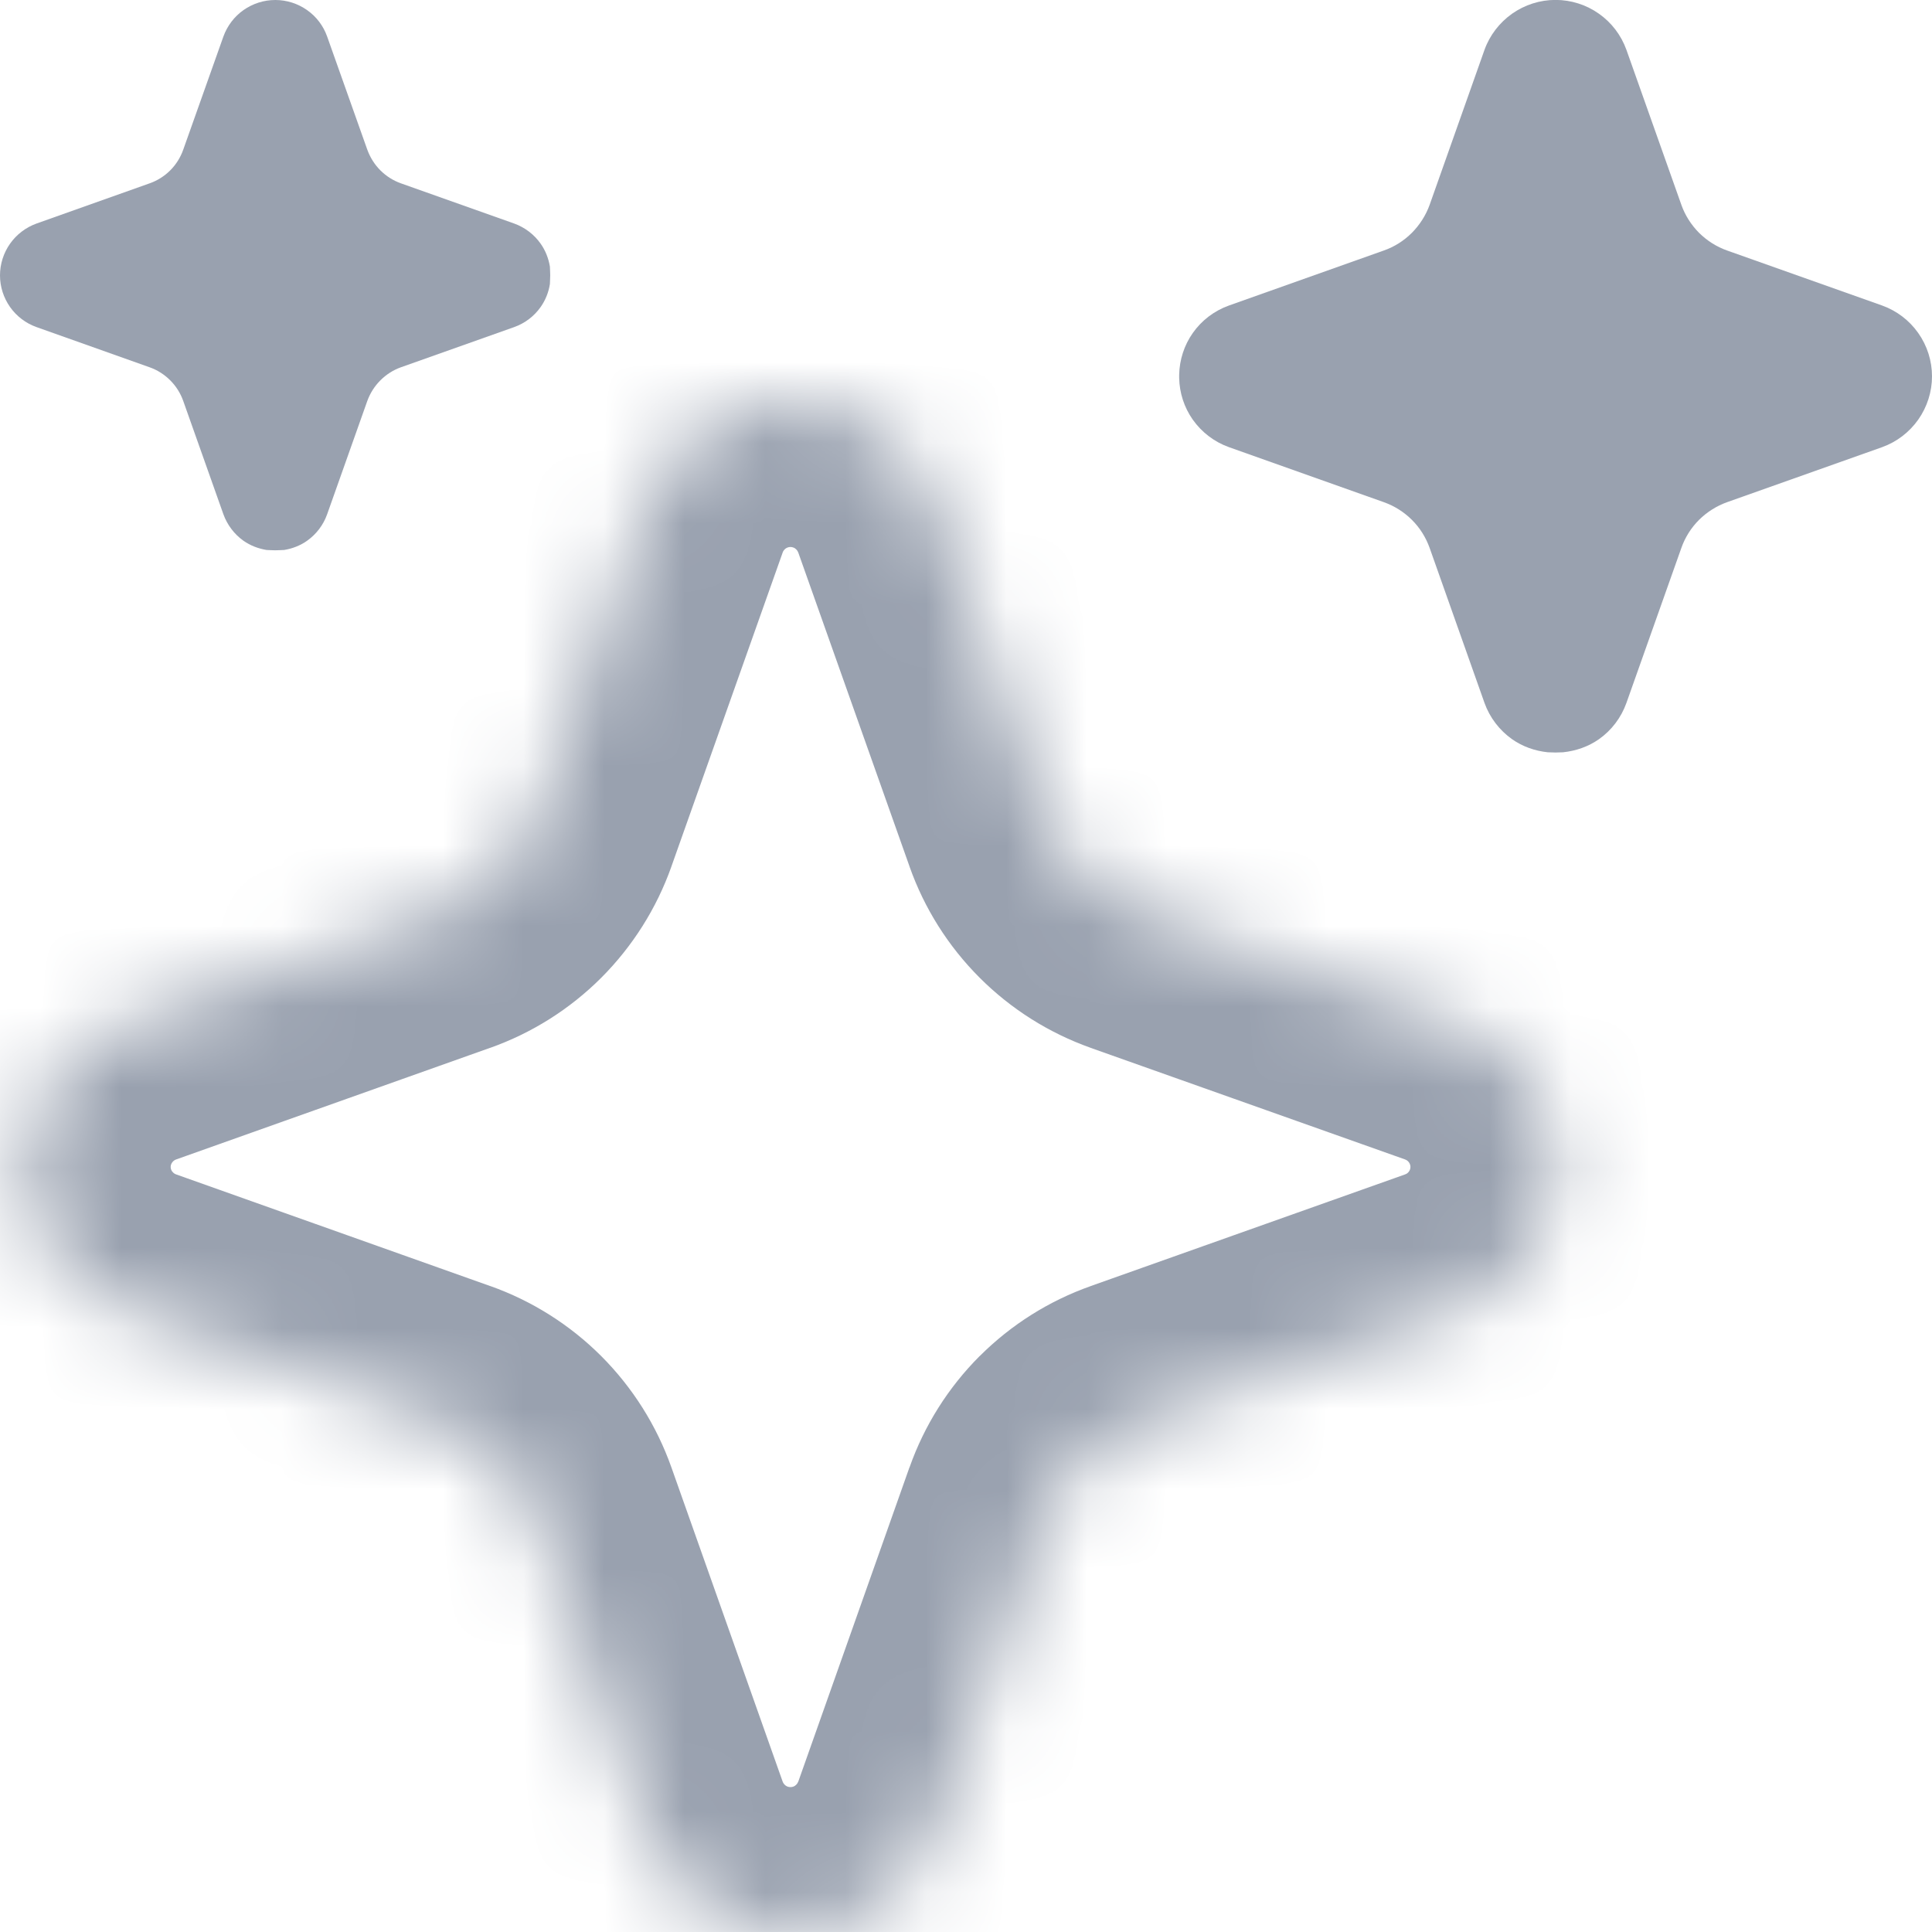 <svg width="24" height="24" viewBox="0 0 24 24" fill="none" xmlns="http://www.w3.org/2000/svg">
<g clip-path="url(#clip0_220_18281)">
<mask id="path-1-inside-1_220_18281" fill="white">
<path d="M9.819 4.995C10.211 4.995 10.594 5.116 10.914 5.342C11.235 5.568 11.478 5.887 11.61 6.256L12.995 10.164C13.09 10.431 13.242 10.673 13.442 10.873C13.642 11.073 13.885 11.226 14.151 11.32L18.062 12.709C18.431 12.841 18.749 13.084 18.975 13.403C19.2 13.723 19.321 14.105 19.321 14.496C19.321 14.887 19.2 15.269 18.975 15.589C18.749 15.909 18.431 16.151 18.062 16.283L14.151 17.672C13.885 17.767 13.642 17.919 13.442 18.119C13.242 18.319 13.09 18.561 12.995 18.828L11.61 22.739C11.478 23.108 11.235 23.427 10.914 23.653C10.594 23.879 10.211 24 9.819 24C9.427 24 9.045 23.879 8.725 23.653C8.404 23.427 8.16 23.108 8.028 22.739L6.644 18.828C6.549 18.561 6.396 18.319 6.196 18.119C5.996 17.919 5.754 17.767 5.487 17.672L1.58 16.283C1.212 16.151 0.892 15.909 0.667 15.589C0.442 15.269 0.32 14.887 0.32 14.496C0.32 14.105 0.442 13.723 0.667 13.403C0.892 13.083 1.212 12.841 1.58 12.709L5.487 11.32C5.754 11.226 5.996 11.073 6.196 10.873C6.396 10.673 6.549 10.431 6.644 10.164L8.028 6.256C8.16 5.887 8.404 5.568 8.725 5.342C9.045 5.116 9.427 4.995 9.819 4.995Z"/>
</mask>
<path d="M9.819 4.995V3.195H9.819L9.819 4.995ZM10.914 5.342L11.951 3.87L11.95 3.87L10.914 5.342ZM11.61 6.256L13.307 5.655L13.305 5.65L11.61 6.256ZM12.995 10.164L11.299 10.765L11.299 10.766L12.995 10.164ZM13.442 10.873L12.17 12.146L12.17 12.146L13.442 10.873ZM14.151 11.32L14.754 9.624L14.753 9.624L14.151 11.32ZM18.062 12.709L18.669 11.014L18.665 11.013L18.062 12.709ZM18.975 13.403L20.446 12.367L20.446 12.367L18.975 13.403ZM19.321 14.496L21.121 14.496V14.496H19.321ZM18.975 15.589L20.446 16.625L20.446 16.625L18.975 15.589ZM18.062 16.283L18.665 17.98L18.669 17.978L18.062 16.283ZM14.151 17.672L14.753 19.368L14.754 19.368L14.151 17.672ZM13.442 18.119L12.17 16.846L12.169 16.846L13.442 18.119ZM12.995 18.828L11.299 18.227L11.298 18.227L12.995 18.828ZM11.61 22.739L13.305 23.345L13.307 23.34L11.61 22.739ZM10.914 23.653L11.95 25.125L11.951 25.125L10.914 23.653ZM9.819 24L9.819 25.8H9.819V24ZM8.725 23.653L7.688 25.125L7.688 25.125L8.725 23.653ZM8.028 22.739L6.332 23.34L6.333 23.345L8.028 22.739ZM6.644 18.828L8.34 18.227L8.34 18.227L6.644 18.828ZM6.196 18.119L7.469 16.846L7.469 16.846L6.196 18.119ZM5.487 17.672L4.885 19.368L4.886 19.368L5.487 17.672ZM1.58 16.283L0.974 17.978L0.977 17.979L1.58 16.283ZM0.667 15.589L-0.805 16.625L-0.805 16.625L0.667 15.589ZM0.32 14.496H-1.48V14.496L0.32 14.496ZM0.667 13.403L-0.805 12.367L-0.805 12.367L0.667 13.403ZM1.58 12.709L0.977 11.013L0.974 11.014L1.58 12.709ZM5.487 11.32L4.886 9.624L4.885 9.624L5.487 11.32ZM6.196 10.873L7.469 12.146L7.469 12.146L6.196 10.873ZM6.644 10.164L8.34 10.766L8.34 10.765L6.644 10.164ZM8.028 6.256L6.333 5.65L6.332 5.655L8.028 6.256ZM8.725 5.342L7.688 3.87L7.688 3.87L8.725 5.342ZM9.819 4.995V6.795C9.841 6.795 9.861 6.802 9.878 6.813L10.914 5.342L11.95 3.87C11.326 3.431 10.582 3.195 9.819 3.195V4.995ZM10.914 5.342L9.877 6.813C9.897 6.827 9.909 6.845 9.915 6.862L11.61 6.256L13.305 5.65C13.047 4.929 12.572 4.308 11.951 3.87L10.914 5.342ZM11.61 6.256L9.914 6.857L11.299 10.765L12.995 10.164L14.692 9.563L13.307 5.655L11.61 6.256ZM12.995 10.164L11.299 10.766C11.482 11.284 11.779 11.755 12.17 12.146L13.442 10.873L14.715 9.6C14.705 9.591 14.697 9.578 14.691 9.562L12.995 10.164ZM13.442 10.873L12.17 12.146C12.56 12.536 13.032 12.833 13.55 13.017L14.151 11.32L14.753 9.624C14.738 9.618 14.725 9.61 14.715 9.6L13.442 10.873ZM14.151 11.32L13.549 13.017L17.46 14.405L18.062 12.709L18.665 11.013L14.754 9.624L14.151 11.32ZM18.062 12.709L17.456 14.404C17.474 14.41 17.491 14.423 17.503 14.44L18.975 13.403L20.446 12.367C20.008 11.744 19.387 11.271 18.669 11.014L18.062 12.709ZM18.975 13.403L17.503 14.44C17.515 14.458 17.521 14.477 17.521 14.496H19.321H21.121C21.121 13.732 20.884 12.989 20.446 12.367L18.975 13.403ZM19.321 14.496L17.521 14.496C17.521 14.515 17.515 14.535 17.503 14.552L18.975 15.589L20.446 16.625C20.884 16.003 21.121 15.26 21.121 14.496L19.321 14.496ZM18.975 15.589L17.503 14.552C17.491 14.57 17.474 14.582 17.456 14.588L18.062 16.283L18.669 17.978C19.387 17.721 20.008 17.248 20.446 16.625L18.975 15.589ZM18.062 16.283L17.46 14.587L13.549 15.976L14.151 17.672L14.754 19.368L18.665 17.98L18.062 16.283ZM14.151 17.672L13.55 15.976C13.032 16.159 12.56 16.456 12.17 16.846L13.442 18.119L14.715 19.392C14.725 19.382 14.738 19.374 14.753 19.368L14.151 17.672ZM13.442 18.119L12.169 16.846C11.779 17.237 11.482 17.708 11.299 18.227L12.995 18.828L14.692 19.43C14.697 19.415 14.705 19.402 14.715 19.392L13.442 18.119ZM12.995 18.828L11.298 18.227L9.914 22.139L11.61 22.739L13.307 23.34L14.692 19.429L12.995 18.828ZM11.61 22.739L9.915 22.133C9.909 22.15 9.897 22.168 9.877 22.182L10.914 23.653L11.951 25.125C12.572 24.687 13.047 24.067 13.305 23.345L11.61 22.739ZM10.914 23.653L9.878 22.182C9.861 22.194 9.841 22.2 9.819 22.2V24V25.8C10.582 25.8 11.326 25.565 11.95 25.125L10.914 23.653ZM9.819 24L9.819 22.2C9.798 22.2 9.778 22.194 9.761 22.182L8.725 23.653L7.688 25.125C8.312 25.565 9.057 25.8 9.819 25.8L9.819 24ZM8.725 23.653L9.761 22.182C9.742 22.168 9.729 22.15 9.723 22.133L8.028 22.739L6.333 23.345C6.591 24.067 7.066 24.687 7.688 25.125L8.725 23.653ZM8.028 22.739L9.725 22.139L8.34 18.227L6.644 18.828L4.947 19.429L6.332 23.34L8.028 22.739ZM6.644 18.828L8.34 18.227C8.156 17.708 7.859 17.237 7.469 16.846L6.196 18.119L4.923 19.392C4.933 19.402 4.942 19.415 4.947 19.43L6.644 18.828ZM6.196 18.119L7.469 16.846C7.079 16.456 6.607 16.159 6.089 15.975L5.487 17.672L4.886 19.368C4.901 19.374 4.914 19.382 4.923 19.392L6.196 18.119ZM5.487 17.672L6.09 15.976L2.183 14.587L1.58 16.283L0.977 17.979L4.885 19.368L5.487 17.672ZM1.58 16.283L2.186 14.588C2.167 14.581 2.15 14.568 2.139 14.552L0.667 15.589L-0.805 16.625C-0.365 17.249 0.257 17.721 0.974 17.978L1.58 16.283ZM0.667 15.589L2.139 14.553C2.126 14.535 2.12 14.515 2.12 14.496L0.32 14.496L-1.48 14.496C-1.48 15.26 -1.243 16.003 -0.805 16.625L0.667 15.589ZM0.32 14.496H2.12C2.12 14.478 2.126 14.458 2.139 14.44L0.667 13.403L-0.805 12.367C-1.243 12.989 -1.48 13.732 -1.48 14.496H0.32ZM0.667 13.403L2.139 14.44C2.15 14.424 2.167 14.411 2.186 14.404L1.58 12.709L0.974 11.014C0.257 11.271 -0.365 11.743 -0.805 12.367L0.667 13.403ZM1.58 12.709L2.183 14.405L6.09 13.016L5.487 11.32L4.885 9.624L0.977 11.013L1.58 12.709ZM5.487 11.32L6.089 13.017C6.607 12.833 7.079 12.536 7.469 12.146L6.196 10.873L4.924 9.6C4.914 9.61 4.901 9.618 4.886 9.624L5.487 11.32ZM6.196 10.873L7.469 12.146C7.859 11.755 8.156 11.284 8.34 10.766L6.644 10.164L4.947 9.562C4.942 9.578 4.933 9.591 4.923 9.6L6.196 10.873ZM6.644 10.164L8.34 10.765L9.725 6.857L8.028 6.256L6.332 5.655L4.947 9.563L6.644 10.164ZM8.028 6.256L9.723 6.862C9.729 6.845 9.742 6.827 9.761 6.813L8.725 5.342L7.688 3.87C7.066 4.308 6.591 4.929 6.333 5.65L8.028 6.256ZM8.725 5.342L9.761 6.813C9.778 6.802 9.798 6.795 9.819 6.795L9.819 4.995L9.819 3.195C9.057 3.195 8.312 3.431 7.688 3.87L8.725 5.342Z" fill="#99A1AF" mask="url(#path-1-inside-1_220_18281)"/>
<path d="M3.421 0C3.562 0 3.699 0.044 3.814 0.125C3.93 0.206 4.017 0.321 4.064 0.454L4.563 1.86C4.598 1.956 4.653 2.044 4.725 2.116C4.797 2.188 4.884 2.243 4.979 2.277L6.388 2.777C6.52 2.825 6.635 2.912 6.716 3.027C6.776 3.112 6.814 3.209 6.831 3.311C6.832 3.346 6.835 3.382 6.835 3.418C6.835 3.455 6.832 3.492 6.831 3.529C6.815 3.631 6.776 3.729 6.716 3.814C6.635 3.929 6.52 4.016 6.388 4.063L4.979 4.563C4.884 4.597 4.797 4.653 4.725 4.725C4.653 4.797 4.598 4.884 4.563 4.98L4.064 6.388C4.017 6.521 3.93 6.636 3.814 6.718C3.729 6.778 3.632 6.815 3.53 6.832C3.493 6.833 3.455 6.836 3.417 6.836C3.381 6.836 3.346 6.833 3.311 6.832C3.209 6.815 3.111 6.778 3.025 6.718C2.91 6.636 2.823 6.521 2.775 6.388L2.276 4.98C2.242 4.884 2.187 4.797 2.115 4.725C2.043 4.653 1.956 4.597 1.86 4.563L0.453 4.063C0.321 4.016 0.206 3.929 0.125 3.814C0.044 3.699 9.30677e-05 3.562 0 3.421C0 3.28 0.044 3.142 0.125 3.027C0.206 2.912 0.321 2.825 0.453 2.777L1.86 2.277C1.956 2.243 2.043 2.188 2.115 2.116C2.187 2.044 2.242 1.956 2.276 1.86L2.775 0.454C2.823 0.321 2.91 0.206 3.025 0.125C3.141 0.044 3.278 0 3.419 0H3.421Z" fill="#99A1AF"/>
<path d="M19.323 -0.001C19.516 -0.001 19.705 0.059 19.862 0.17C20.02 0.281 20.139 0.438 20.204 0.619L20.886 2.543C20.932 2.674 21.008 2.793 21.106 2.892C21.205 2.99 21.324 3.066 21.455 3.112L23.38 3.795C23.561 3.86 23.718 3.979 23.829 4.137C23.94 4.294 24 4.482 24 4.675C24 4.867 23.94 5.055 23.829 5.213C23.718 5.37 23.561 5.49 23.38 5.555L21.455 6.238C21.324 6.285 21.205 6.36 21.106 6.458C21.008 6.556 20.932 6.676 20.886 6.808L20.204 8.732C20.139 8.914 20.02 9.072 19.862 9.183C19.731 9.275 19.577 9.328 19.418 9.345C19.387 9.345 19.355 9.348 19.324 9.348C19.291 9.348 19.258 9.345 19.226 9.345C19.067 9.328 18.915 9.275 18.784 9.183C18.627 9.072 18.506 8.914 18.441 8.732L17.76 6.808C17.713 6.676 17.638 6.556 17.539 6.458C17.441 6.36 17.322 6.285 17.19 6.238L15.267 5.555C15.085 5.49 14.928 5.37 14.817 5.213C14.71 5.061 14.652 4.881 14.648 4.695V4.656C14.652 4.47 14.71 4.289 14.817 4.137C14.928 3.979 15.085 3.86 15.267 3.795L17.19 3.112C17.322 3.066 17.441 2.99 17.539 2.892C17.637 2.793 17.713 2.674 17.76 2.543L18.441 0.619C18.506 0.438 18.627 0.281 18.784 0.17C18.942 0.059 19.13 -0.001 19.323 -0.001Z" fill="#99A1AF"/>
</g>
<defs>
<clipPath id="clip0_220_18281">
<rect width="24" height="24" fill="white"/>
</clipPath>
</defs>
</svg>
